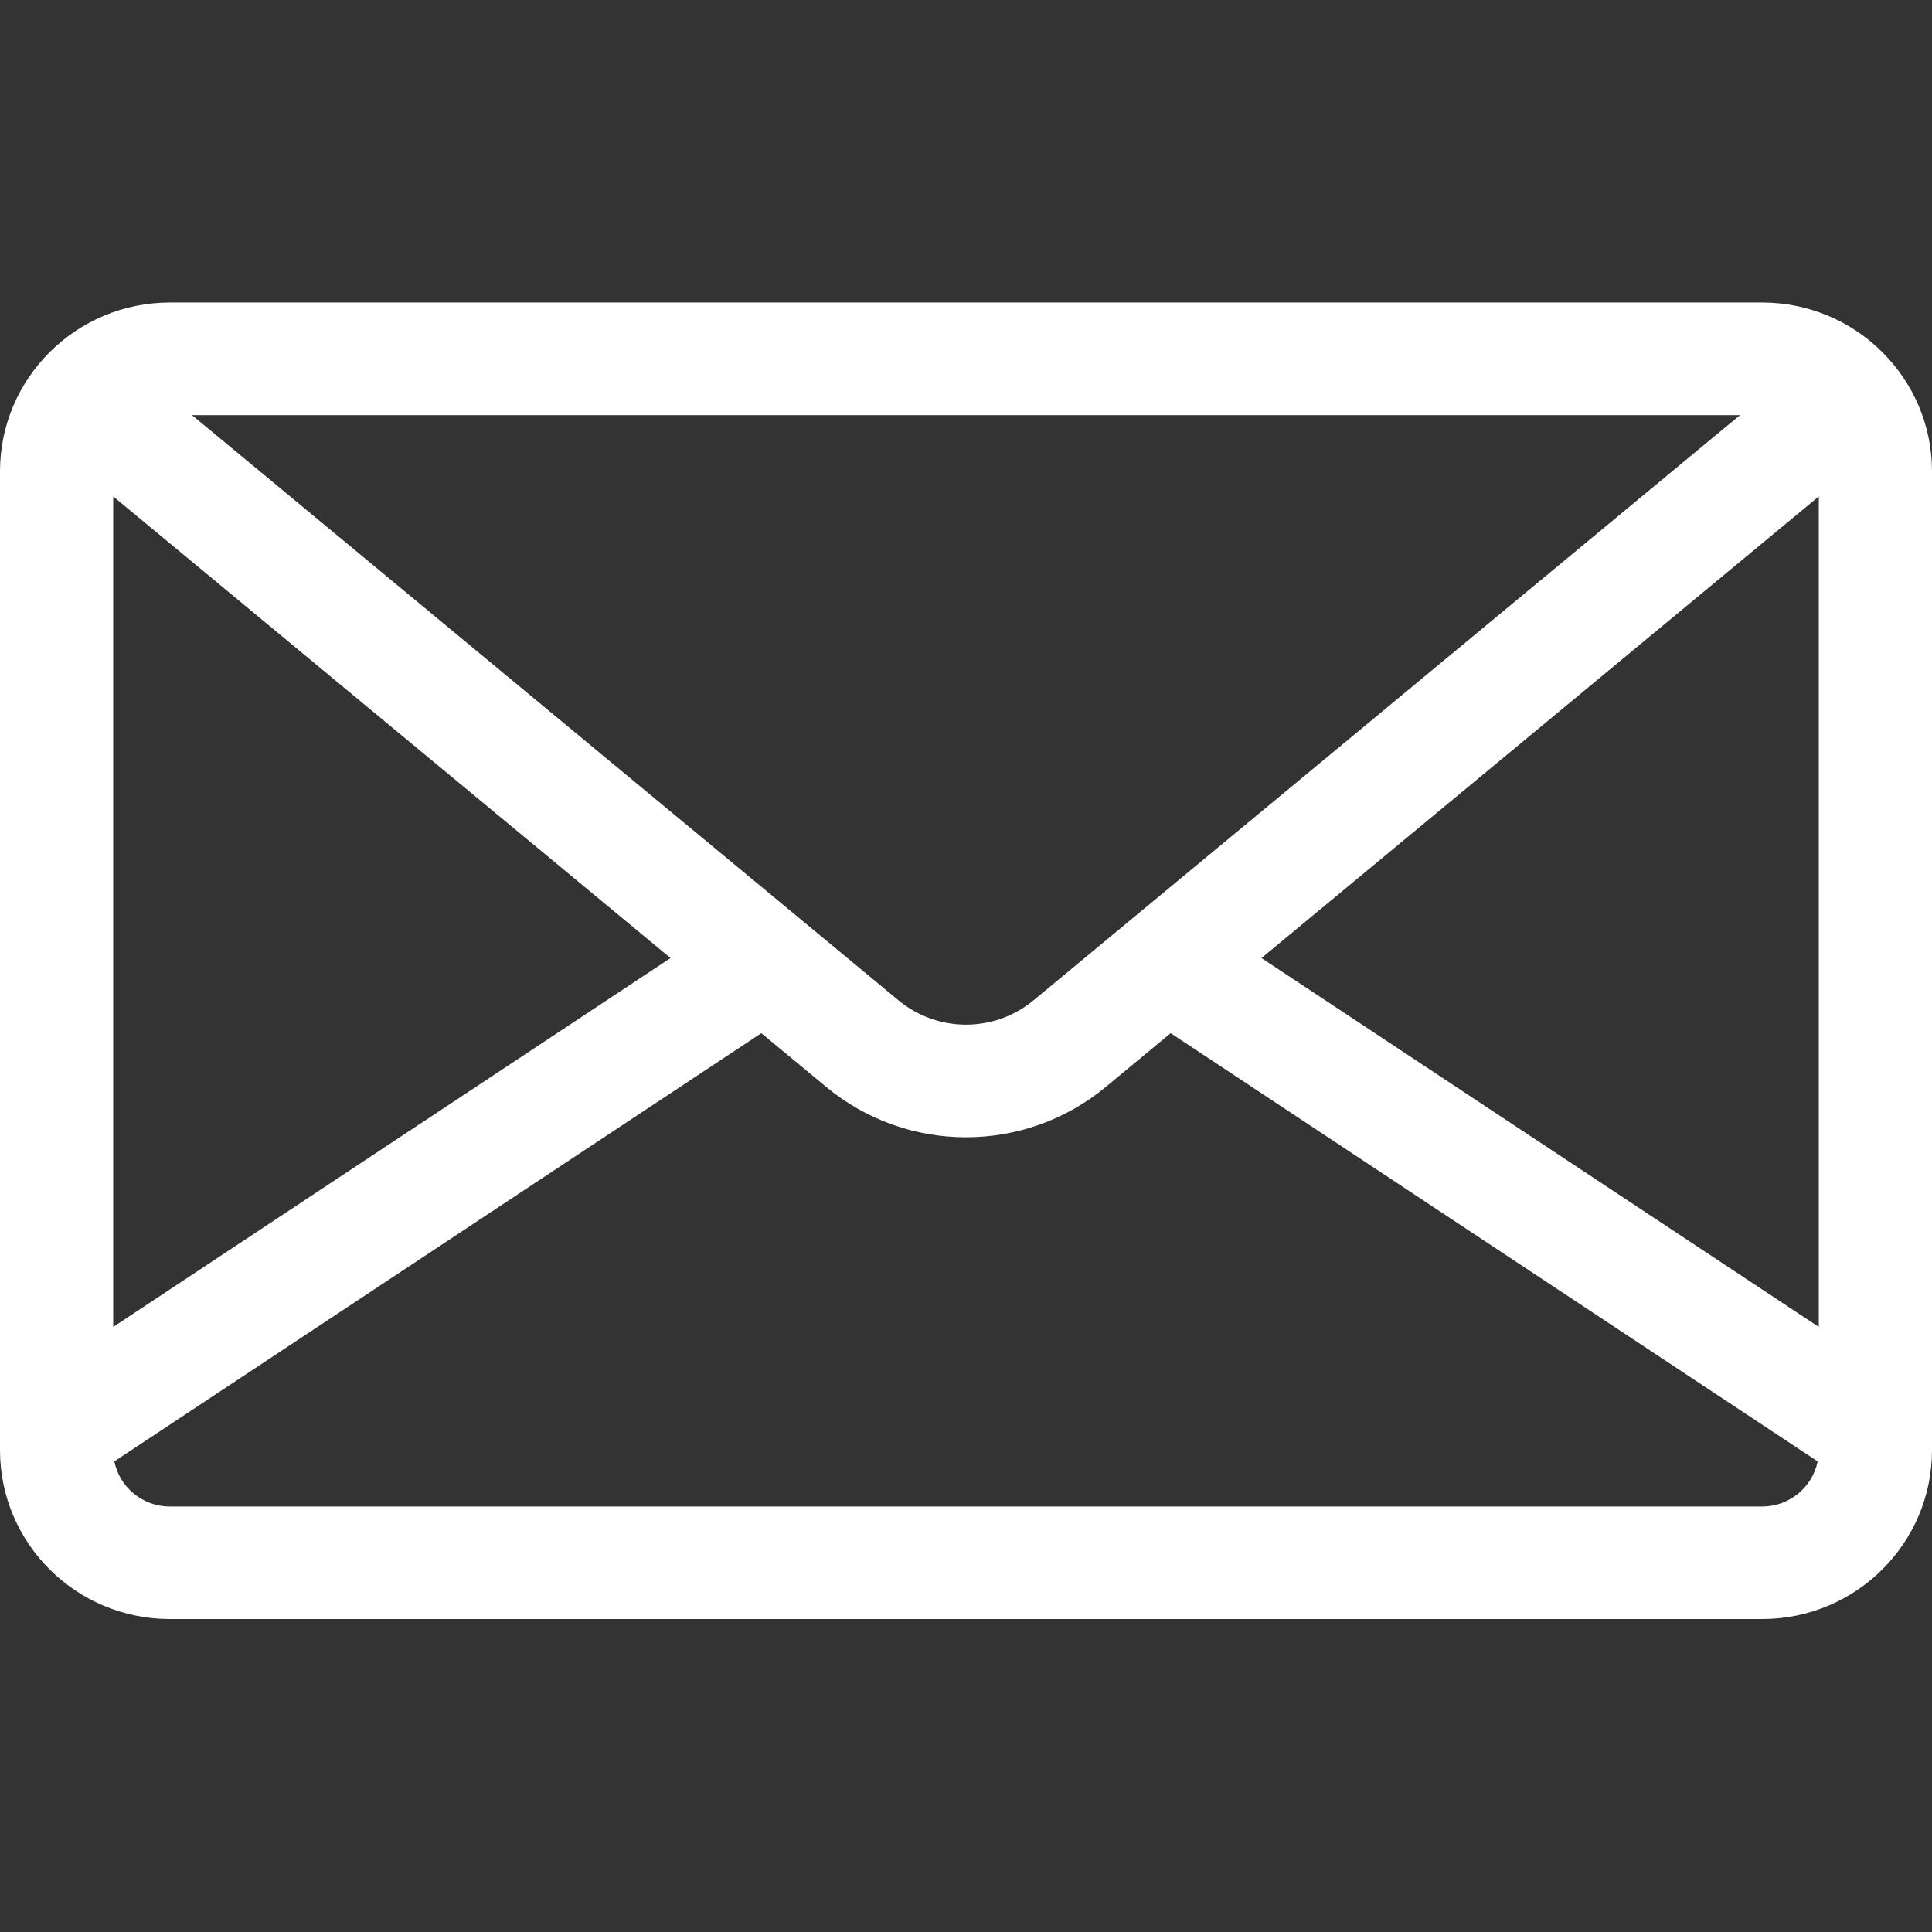 <svg width="17" height="17" viewBox="0 0 17 17" fill="none" xmlns="http://www.w3.org/2000/svg">
<rect x="0" y="0" width="17" height="17" fill="#333333" stroke="none"/>
<path d="M1.494 2.662H15.506C16.33 2.662 17 3.329 17 4.148V12.76C17 13.58 16.33 14.246 15.506 14.246H1.494C0.67 14.246 0 13.58 0 12.76V4.148C0 3.329 0.67 2.662 1.494 2.662ZM1.689 3.653L1.889 3.818L7.907 8.803C8.251 9.087 8.749 9.087 9.093 8.803L15.111 3.818L15.311 3.653H1.689ZM16.004 4.368L11.1 8.43L16.004 11.676V4.368ZM1.494 13.256H15.506C15.746 13.256 15.948 13.085 15.994 12.859L10.301 9.091L9.73 9.564C9.374 9.859 8.937 10.007 8.5 10.007C8.063 10.007 7.626 9.859 7.27 9.564L6.699 9.091L1.006 12.859C1.052 13.085 1.253 13.256 1.494 13.256ZM0.996 11.676L5.9 8.43L0.996 4.368V11.676Z" fill="white"/>
</svg>
